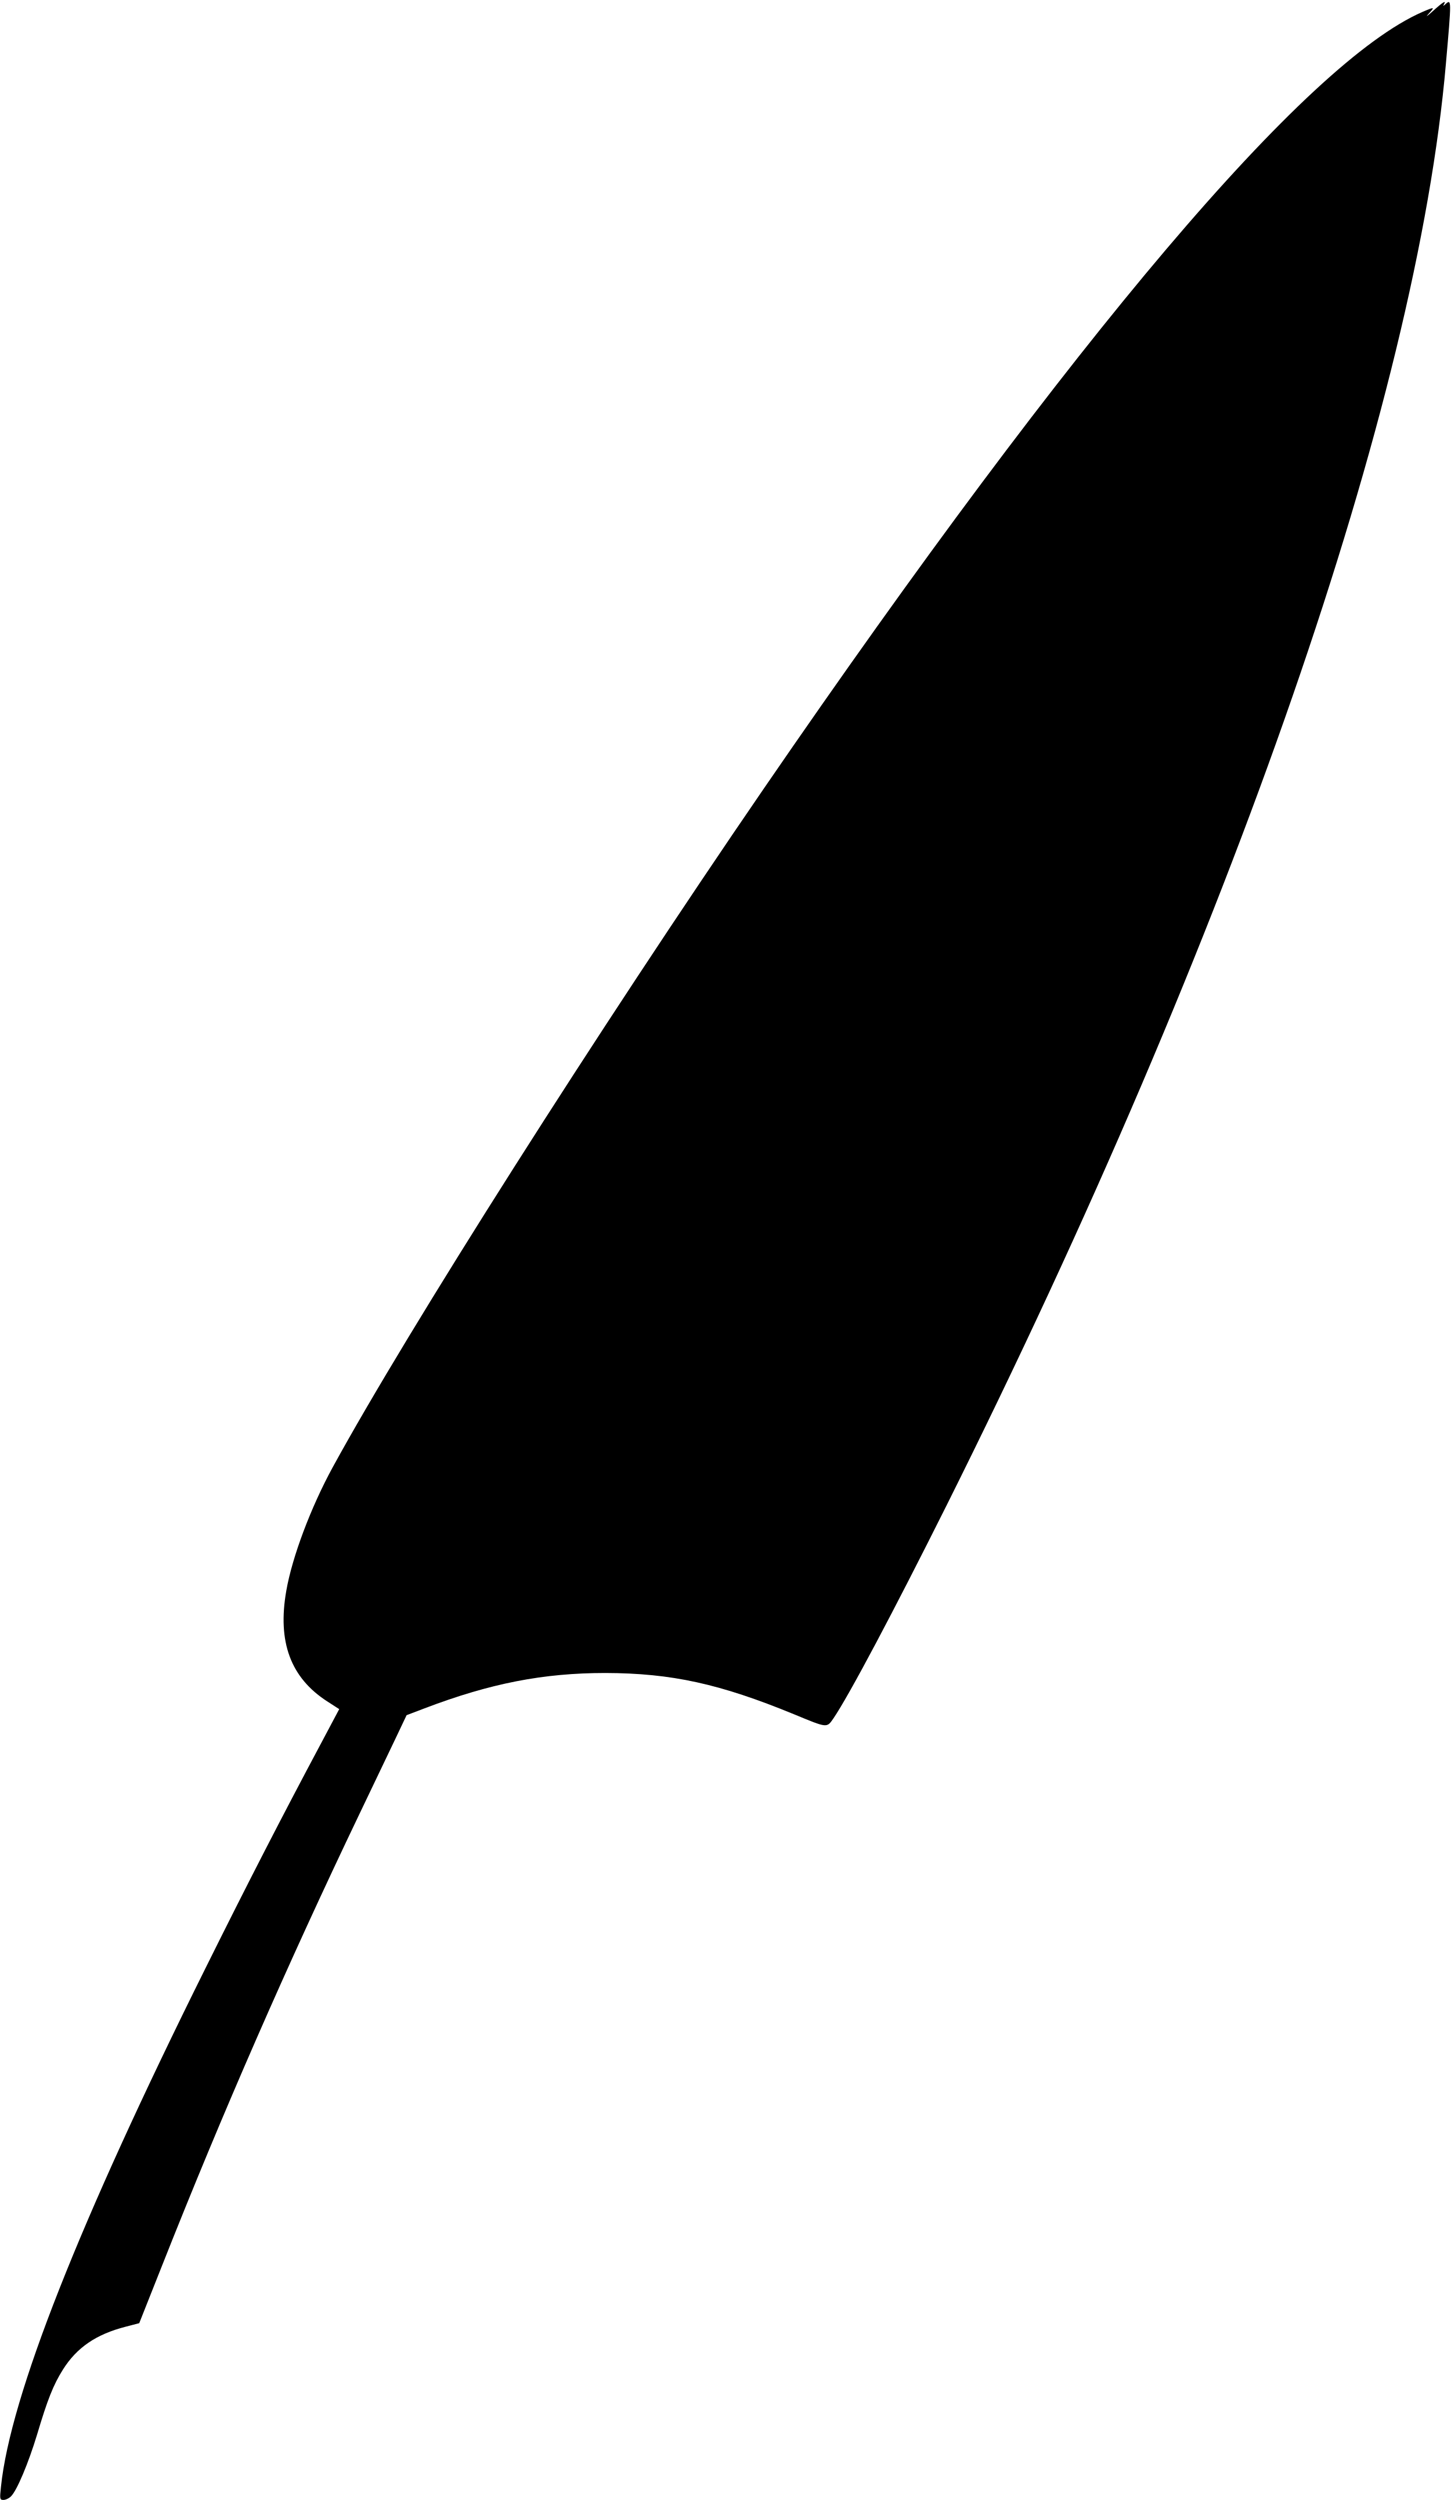 <?xml version="1.0" standalone="no"?>
<!DOCTYPE svg PUBLIC "-//W3C//DTD SVG 20010904//EN"
 "http://www.w3.org/TR/2001/REC-SVG-20010904/DTD/svg10.dtd">
<svg version="1.0" xmlns="http://www.w3.org/2000/svg"
 width="743pt" height="1280pt" viewBox="0 0 743 1280"
 preserveAspectRatio="xMidYMid meet">
<g transform="translate(0,1280) scale(0.1,-0.1)"
fill="#000000" stroke="none">
<path d="M7337 12743 c-29 -26 -39 -33 -23 -15 35 38 33 38 -30 11 -595 -259
-1782 -1659 -3371 -3974 -852 -1242 -1823 -2771 -2209 -3477 -112 -205 -208
-460 -238 -633 -46 -262 22 -445 209 -566 l62 -40 -94 -177 c-199 -373 -374
-713 -592 -1152 -647 -1301 -998 -2191 -1046 -2652 -7 -64 -6 -68 13 -68 11 0
28 8 38 18 31 30 90 172 134 317 53 178 83 254 132 332 71 113 170 181 322
220 l69 18 117 295 c310 784 641 1540 1010 2311 72 151 156 326 187 391 l55
116 92 35 c336 128 608 181 926 181 339 -1 585 -55 965 -211 174 -72 168 -71
203 -21 80 118 306 544 578 1088 1466 2937 2409 5657 2558 7385 29 330 29 332
-3 303 -11 -10 -13 -10 -7 0 13 23 -5 12 -57 -35z"/>
</g>
</svg>
